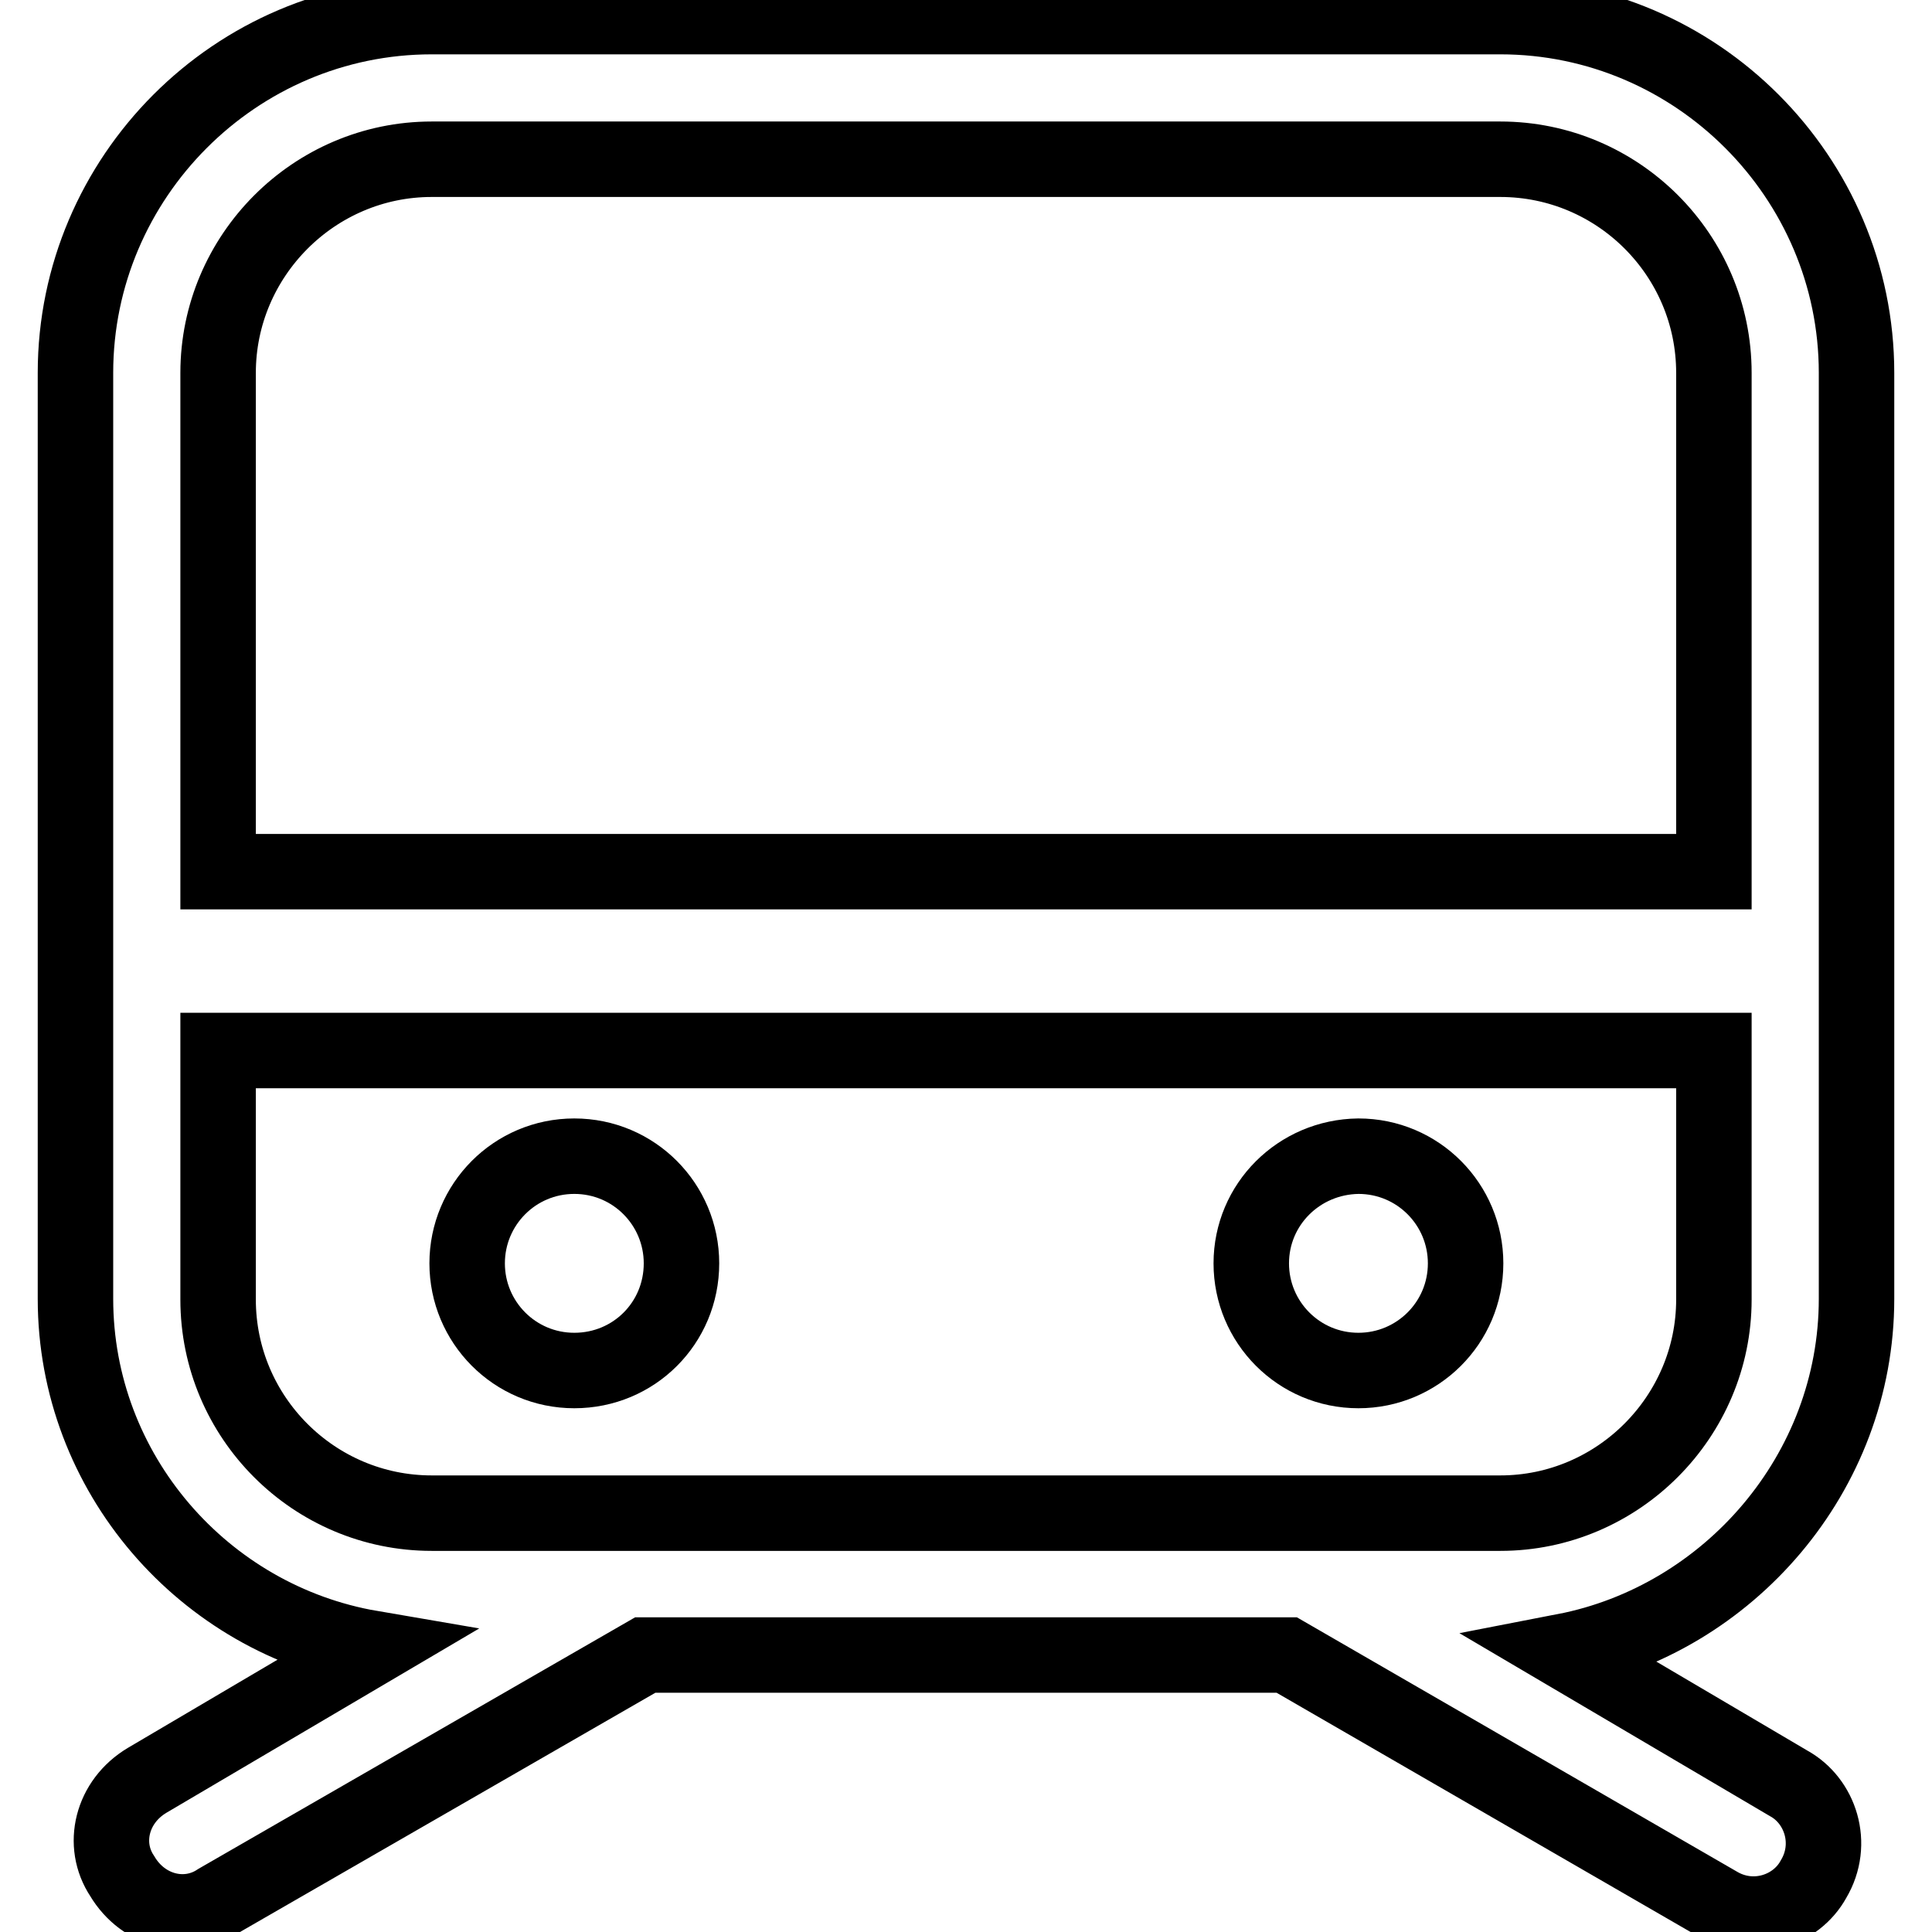 <?xml version="1.0" encoding="utf-8"?>
<!-- Svg Vector Icons : http://www.onlinewebfonts.com/icon -->
<!DOCTYPE svg PUBLIC "-//W3C//DTD SVG 1.1//EN" "http://www.w3.org/Graphics/SVG/1.1/DTD/svg11.dtd">
<svg version="1.1" xmlns="http://www.w3.org/2000/svg" xmlns:xlink="http://www.w3.org/1999/xlink" x="0px" y="0px" viewBox="0 0 256 256" enable-background="new 0 0 256 256" xml:space="preserve">
<g> <path stroke-width="10" fill-opacity="0" stroke="#000000"  d="M198.8,2.2H57.2C31.2,2.2,10,23.5,10,49.4v122.7c0,23.1,17,42.5,39.2,46.3l-29.7,17.5 c-4.7,2.8-6.1,8.5-3.3,12.7c2.8,4.7,8.5,6.1,12.7,3.3l56.6-32.6h85l57.1,33c4.7,2.8,10.4,0.9,12.7-3.3c2.8-4.7,0.9-10.4-3.3-12.7 l-29.7-17.5c21.7-4.2,38.7-23.6,38.7-46.7V49.4C246,23.5,224.8,2.2,198.8,2.2z M57.2,21.1h141.6c15.6,0,28.3,12.7,28.3,28.3v66.1 H28.9V49.4C28.9,33.9,41.6,21.1,57.2,21.1z M198.8,200.5H57.2c-15.6,0-28.3-12.7-28.3-28.3v-33h198.2v33 C227.1,187.7,214.4,200.5,198.8,200.5z"/> <path stroke-width="10" fill-opacity="0" stroke="#000000"  d="M61.9,167.4c0,7.8,6.3,14.2,14.2,14.2s14.2-6.3,14.2-14.2c0-7.8-6.3-14.2-14.2-14.2S61.9,159.6,61.9,167.4z "/> <path stroke-width="10" fill-opacity="0" stroke="#000000"  d="M165.8,167.4c0,7.8,6.3,14.2,14.2,14.2c7.8,0,14.2-6.3,14.2-14.2c0-7.8-6.3-14.2-14.2-14.2 C172.1,153.3,165.8,159.6,165.8,167.4z"/></g>
</svg>